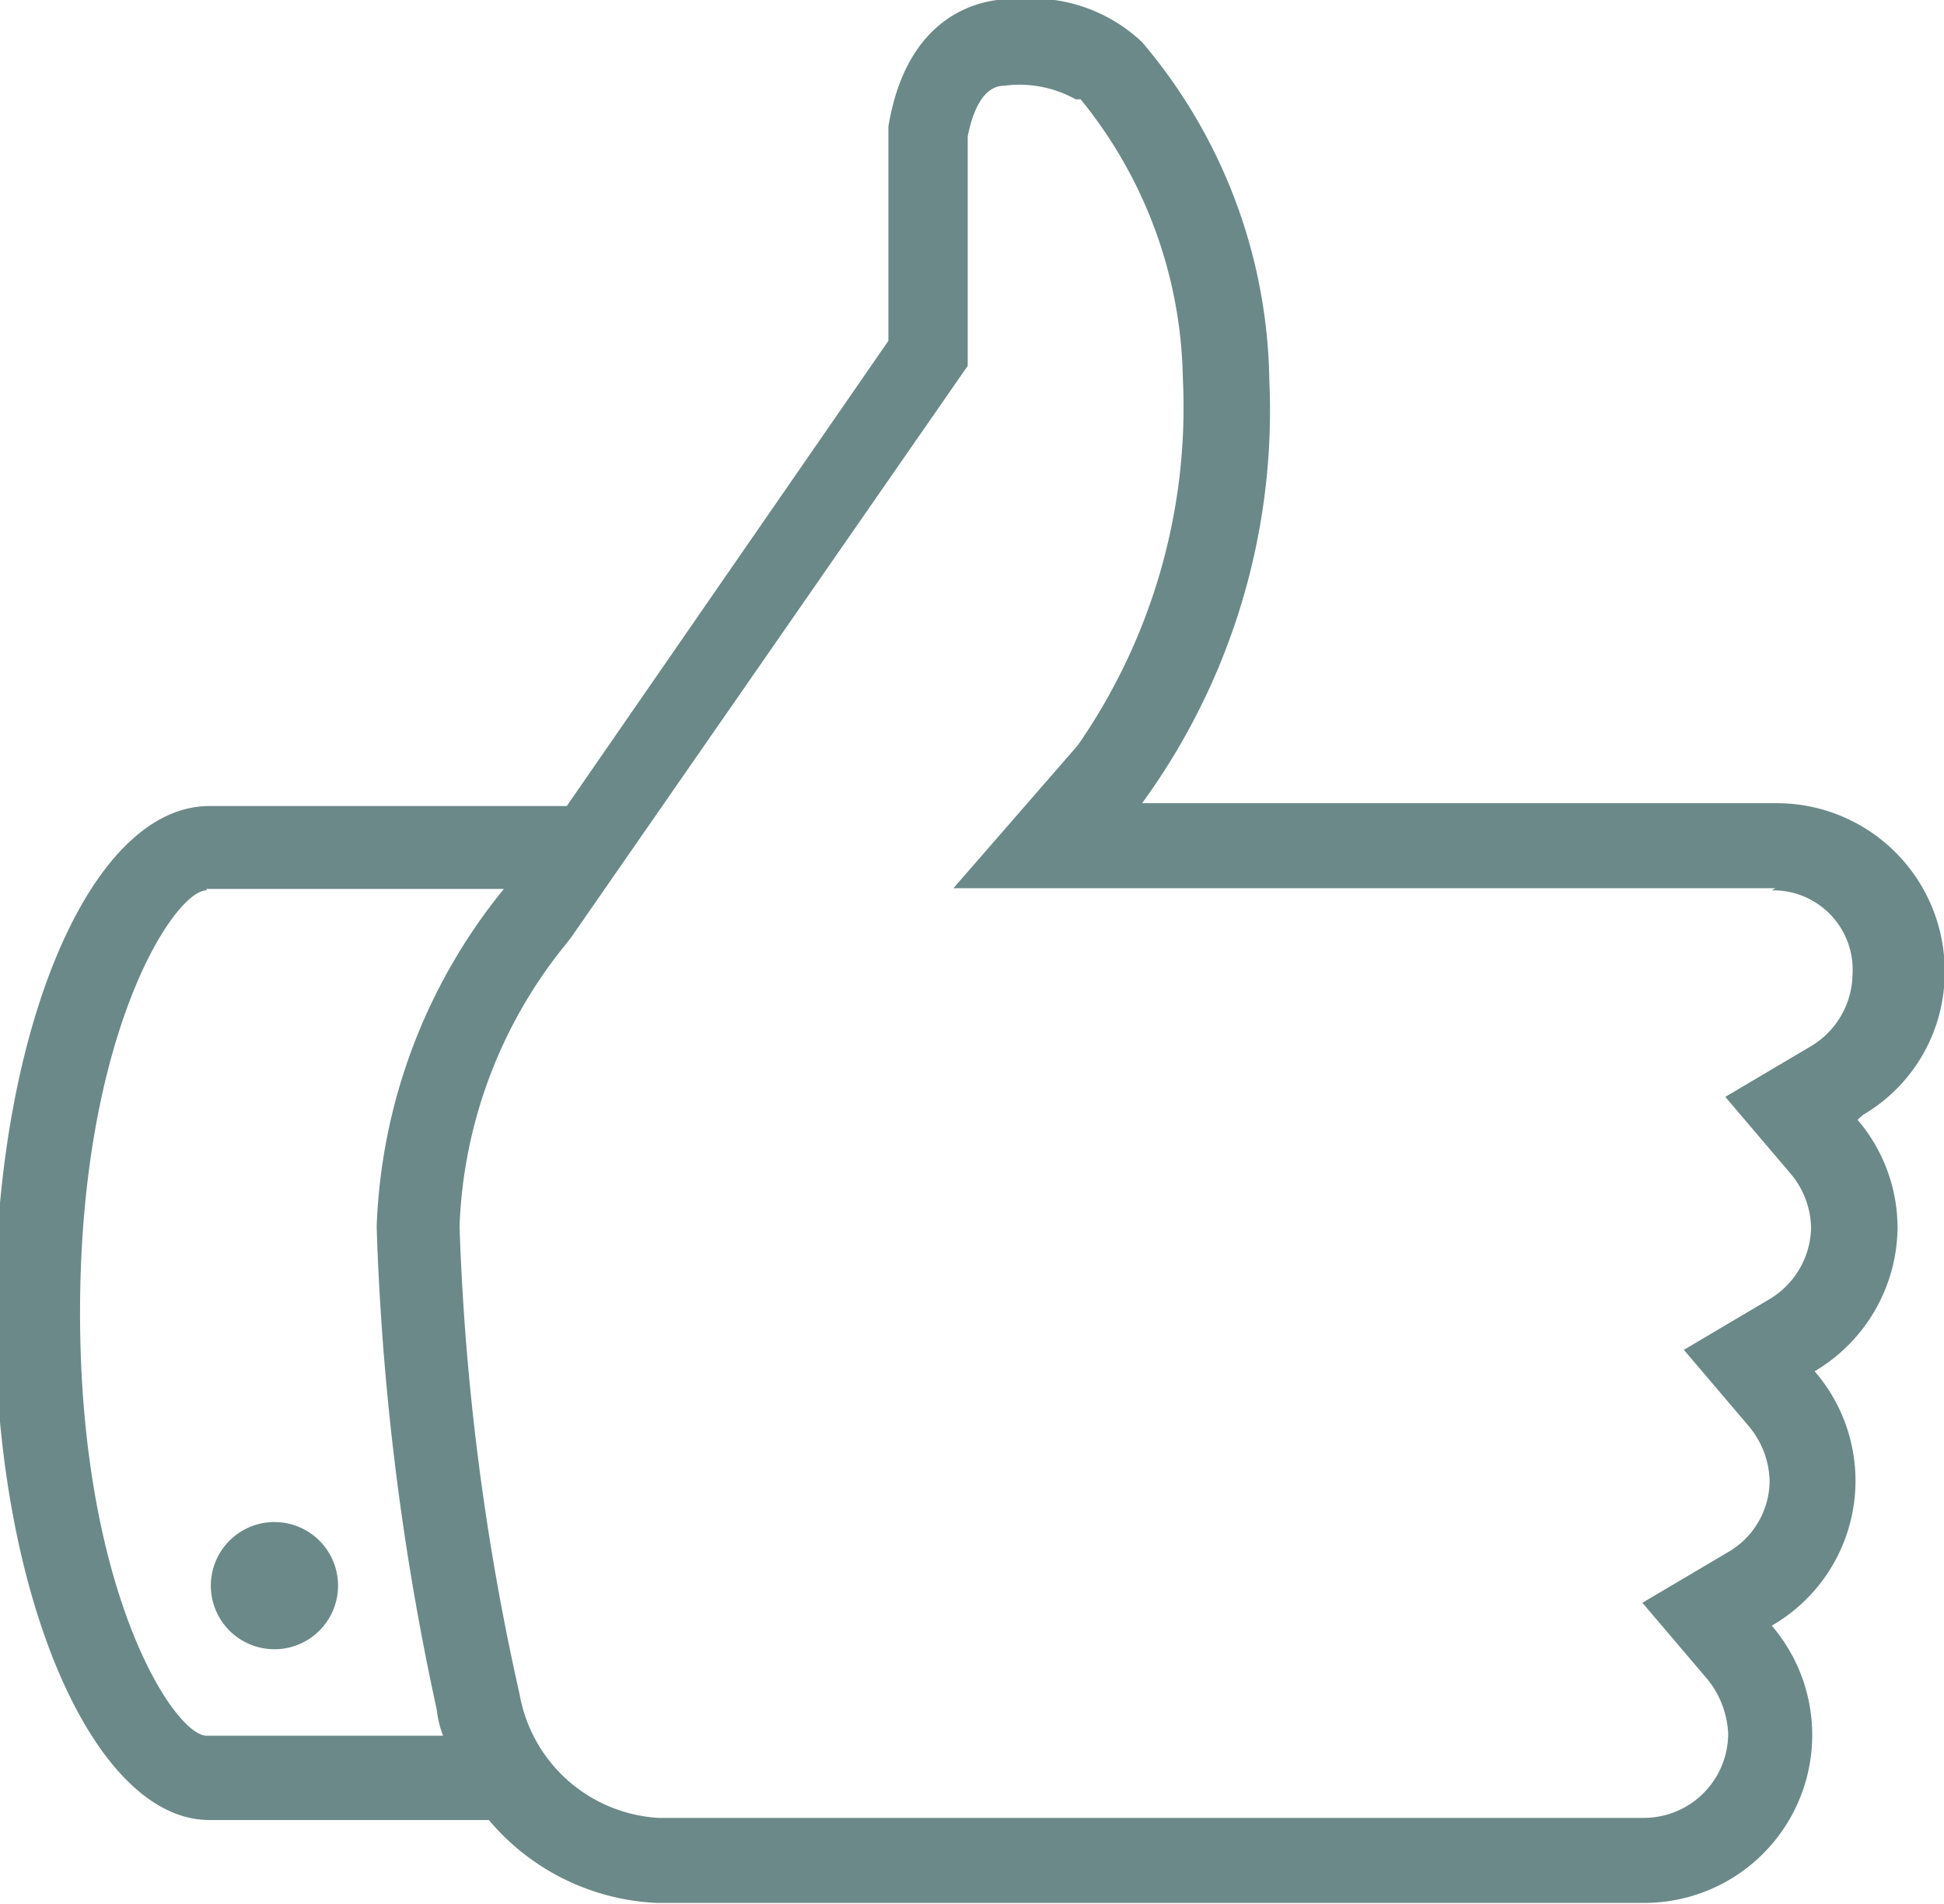 <svg id="Ebene_1" data-name="Ebene 1" xmlns="http://www.w3.org/2000/svg" viewBox="0 0 27.2 26.64"><defs><style>.cls-1{fill:#6c8989;}</style></defs><path class="cls-1" d="M694.65,256.06a.89.89,0,1,1,.89-.89.89.89,0,0,1-.89.89m21-10.65h-11.5l1.74-2a8.3,8.3,0,0,0,1.47-5.14,6.34,6.34,0,0,0-1.43-3.9l-.07,0a1.61,1.61,0,0,0-1-.19c-.31,0-.45.4-.51.71v3.21l-5.55,8-.07.09a6.63,6.63,0,0,0-1.49,3.95,35,35,0,0,0,.84,6.55,2.1,2.1,0,0,0,1.94,1.73h13.79a1.18,1.18,0,0,0,1.18-1.18,1.3,1.3,0,0,0-.29-.76l-.91-1.07,1.2-.71a1.16,1.16,0,0,0,.58-1,1.24,1.24,0,0,0-.29-.76l-.91-1.07,1.2-.71a1.19,1.19,0,0,0,.58-1,1.21,1.21,0,0,0-.29-.76l-.91-1.07,1.2-.71a1.19,1.19,0,0,0,.58-1,1.11,1.11,0,0,0-1.13-1.18m-21.9,0c-.45,0-1.77,2-1.77,5.91s1.32,5.92,1.77,5.92h3.31a1.43,1.43,0,0,1-.09-.37,37.11,37.11,0,0,1-.84-6.75,7.92,7.92,0,0,1,1.78-4.73h-4.16Zm23.1,3.21a2.33,2.33,0,0,1,.56,1.52,2.36,2.36,0,0,1-1.16,2,2.34,2.34,0,0,1-.6,3.56,2.35,2.35,0,0,1-1.79,3.88H700v0a3.26,3.26,0,0,1-2.35-1.16h-3.91c-1.63,0-3-3.17-3-7.09s1.32-7.1,3-7.1h5l4.5-6.51v-3c.32-1.93,1.78-1.78,1.78-1.78a2.24,2.24,0,0,1,1.77.6,7.47,7.47,0,0,1,1.78,4.73,9.33,9.33,0,0,1-1.78,5.92h8.88a2.35,2.35,0,0,1,2.35,2.36,2.31,2.31,0,0,1-1.14,2" transform="translate(-690.81 -232.98)"/></svg>